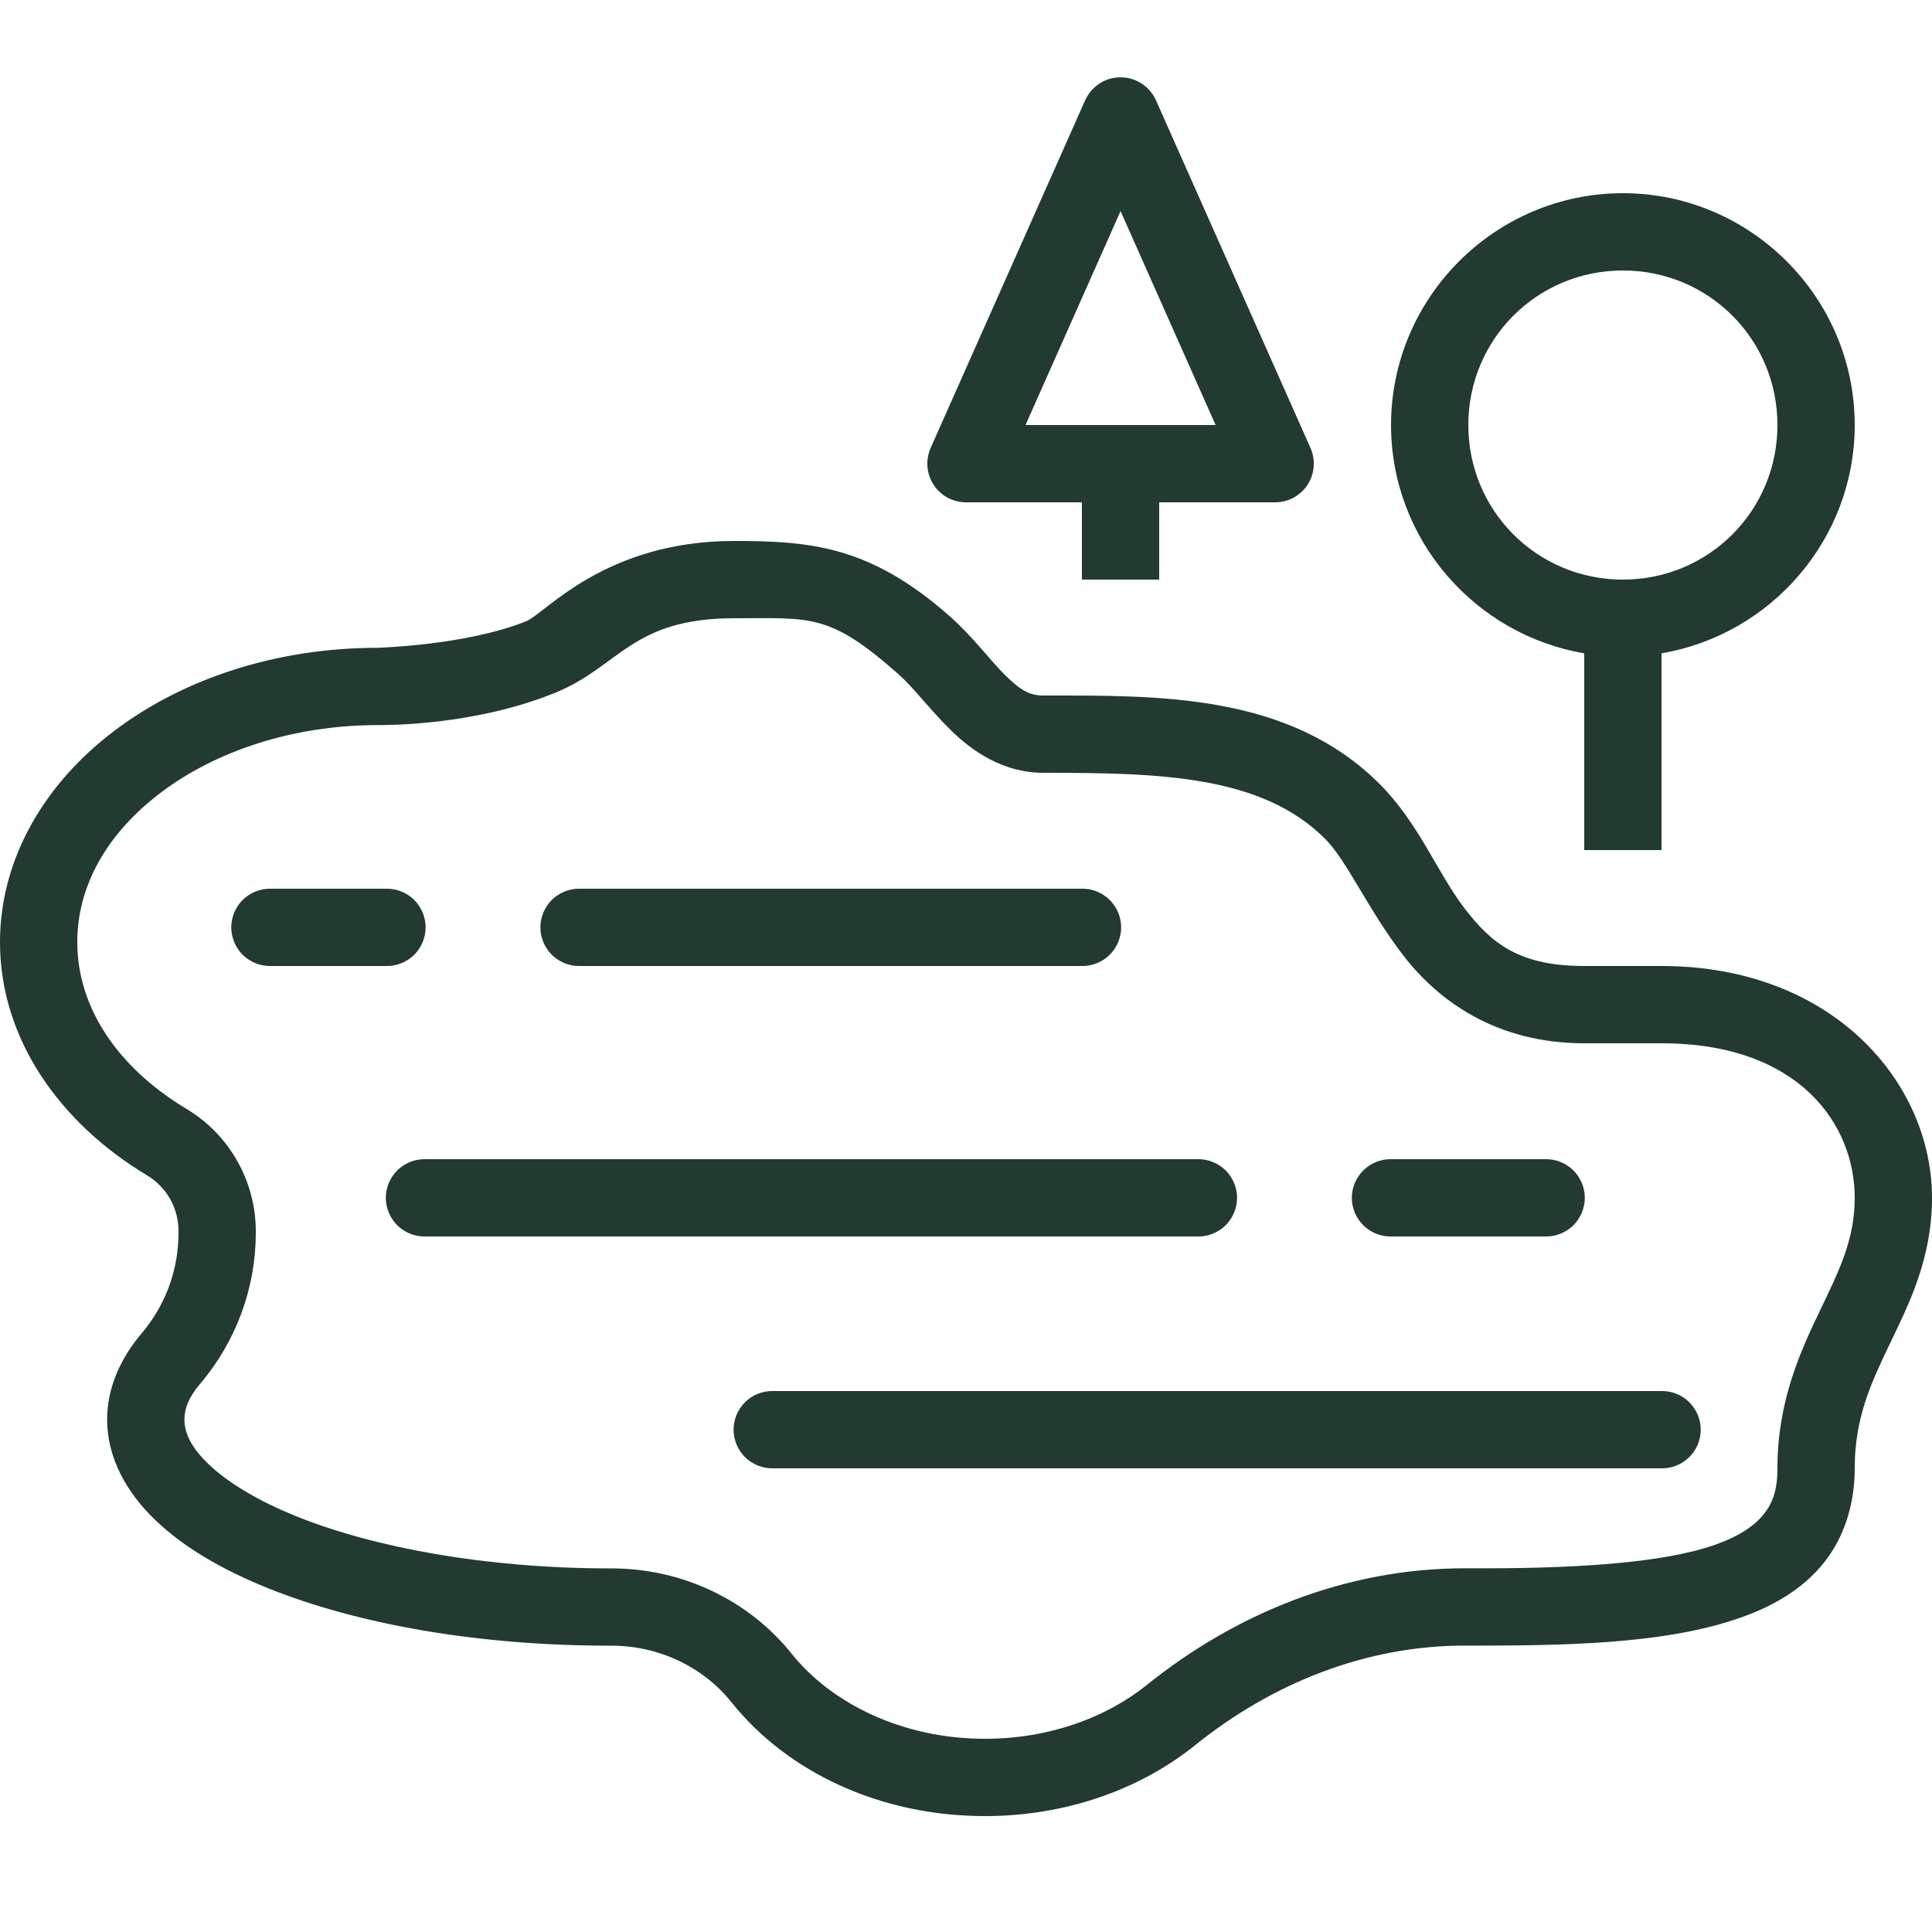 <?xml version="1.0" encoding="UTF-8"?> <svg xmlns="http://www.w3.org/2000/svg" width="20" height="20" viewBox="0 0 20 20" fill="none"> <path d="M11.581 0.801C11.507 0.804 11.435 0.828 11.374 0.87C11.313 0.912 11.265 0.97 11.234 1.037L9.634 4.637C9.607 4.698 9.596 4.765 9.601 4.832C9.606 4.898 9.628 4.962 9.665 5.018C9.701 5.074 9.751 5.12 9.809 5.152C9.868 5.183 9.933 5.2 10 5.2H11.2V6H12V5.2H13.2C13.267 5.2 13.332 5.183 13.391 5.152C13.449 5.12 13.499 5.074 13.536 5.018C13.572 4.962 13.594 4.898 13.599 4.832C13.604 4.765 13.593 4.698 13.566 4.637L11.966 1.037C11.933 0.964 11.879 0.902 11.81 0.86C11.741 0.817 11.662 0.797 11.581 0.801ZM16.8 2C15.479 2 14.4 3.079 14.4 4.4C14.4 5.584 15.269 6.571 16.4 6.763V8.8H17.2V6.763C18.331 6.571 19.2 5.584 19.2 4.4C19.2 3.079 18.121 2 16.8 2ZM11.6 2.185L12.584 4.4H10.616L11.6 2.185ZM16.8 2.8C17.688 2.8 18.4 3.512 18.4 4.4C18.4 5.288 17.688 6 16.8 6C15.912 6 15.2 5.288 15.2 4.4C15.2 3.512 15.912 2.8 16.8 2.8ZM7.6 5.6C6.261 5.6 5.648 6.348 5.449 6.43C4.823 6.685 3.879 6.706 3.912 6.706C2.861 6.706 1.901 7.024 1.188 7.562C0.474 8.099 0 8.879 0 9.753C0 10.756 0.622 11.626 1.519 12.165C1.735 12.295 1.848 12.515 1.848 12.746V12.753V12.762C1.848 13.138 1.719 13.506 1.462 13.808C1.25 14.058 1.109 14.365 1.109 14.694C1.109 15.096 1.315 15.457 1.611 15.739C1.907 16.021 2.3 16.249 2.767 16.438C3.702 16.815 4.944 17.036 6.315 17.036H6.327C6.827 17.035 7.284 17.262 7.57 17.619C8.151 18.348 9.116 18.8 10.196 18.8C11.034 18.8 11.801 18.526 12.376 18.063C13.164 17.429 14.135 17.033 15.171 17.035H15.37C16.457 17.035 17.341 16.986 18.023 16.744C18.364 16.624 18.663 16.447 18.877 16.182C19.091 15.917 19.2 15.571 19.2 15.2C19.2 14.683 19.363 14.329 19.561 13.916C19.759 13.504 20 13.03 20 12.4C20 11.206 18.971 10 17.2 10H16.4C15.714 10 15.431 9.757 15.154 9.394C14.877 9.03 14.687 8.522 14.283 8.117C13.341 7.176 12 7.2 10.8 7.2C10.655 7.2 10.559 7.141 10.404 6.988C10.249 6.835 10.079 6.6 9.838 6.385C9.014 5.655 8.4 5.6 7.6 5.6ZM7.6 6.4C8.4 6.4 8.586 6.345 9.306 6.984C9.456 7.117 9.621 7.34 9.842 7.558C10.063 7.776 10.385 8 10.8 8C12 8 13.059 8.024 13.717 8.683C13.942 8.907 14.153 9.4 14.518 9.879C14.883 10.358 15.486 10.8 16.4 10.8H17.2C18.629 10.8 19.2 11.644 19.2 12.4C19.2 12.829 19.041 13.15 18.839 13.57C18.637 13.991 18.4 14.507 18.4 15.2C18.4 15.429 18.349 15.563 18.255 15.679C18.161 15.795 18.004 15.903 17.756 15.991C17.259 16.166 16.428 16.235 15.371 16.235H15.173C13.931 16.232 12.786 16.707 11.874 17.441C11.452 17.781 10.859 18 10.196 18C9.342 18 8.605 17.633 8.195 17.119C7.754 16.569 7.069 16.235 6.327 16.236H6.315C5.032 16.236 3.871 16.021 3.066 15.696C2.664 15.534 2.354 15.343 2.163 15.161C1.973 14.979 1.909 14.829 1.909 14.694C1.909 14.585 1.95 14.469 2.072 14.325C2.449 13.88 2.648 13.325 2.648 12.762V12.753V12.746C2.648 12.245 2.39 11.755 1.93 11.479C1.214 11.048 0.8 10.427 0.8 9.753C0.8 9.165 1.112 8.621 1.67 8.201C2.227 7.781 3.024 7.506 3.912 7.506C4.001 7.506 4.91 7.513 5.751 7.17C6.414 6.899 6.539 6.4 7.6 6.4ZM2.8 9.2C2.747 9.199 2.694 9.209 2.645 9.229C2.596 9.249 2.551 9.278 2.513 9.315C2.476 9.352 2.446 9.397 2.425 9.446C2.405 9.494 2.394 9.547 2.394 9.6C2.394 9.653 2.405 9.705 2.425 9.754C2.446 9.803 2.476 9.848 2.513 9.885C2.551 9.922 2.596 9.951 2.645 9.971C2.694 9.991 2.747 10.001 2.8 10H4C4.053 10.001 4.106 9.991 4.155 9.971C4.204 9.951 4.249 9.922 4.287 9.885C4.324 9.848 4.354 9.803 4.375 9.754C4.395 9.705 4.406 9.653 4.406 9.6C4.406 9.547 4.395 9.494 4.375 9.446C4.354 9.397 4.324 9.352 4.287 9.315C4.249 9.278 4.204 9.249 4.155 9.229C4.106 9.209 4.053 9.199 4 9.2H2.8ZM6 9.2C5.947 9.199 5.894 9.209 5.845 9.229C5.796 9.249 5.751 9.278 5.713 9.315C5.676 9.352 5.646 9.397 5.625 9.446C5.605 9.494 5.594 9.547 5.594 9.6C5.594 9.653 5.605 9.705 5.625 9.754C5.646 9.803 5.676 9.848 5.713 9.885C5.751 9.922 5.796 9.951 5.845 9.971C5.894 9.991 5.947 10.001 6 10H11.2C11.253 10.001 11.306 9.991 11.355 9.971C11.404 9.951 11.449 9.922 11.486 9.885C11.524 9.848 11.554 9.803 11.575 9.754C11.595 9.705 11.606 9.653 11.606 9.6C11.606 9.547 11.595 9.494 11.575 9.446C11.554 9.397 11.524 9.352 11.486 9.315C11.449 9.278 11.404 9.249 11.355 9.229C11.306 9.209 11.253 9.199 11.2 9.2H6ZM4.4 12C4.347 11.999 4.294 12.009 4.245 12.029C4.196 12.049 4.151 12.078 4.113 12.115C4.076 12.152 4.046 12.197 4.025 12.246C4.005 12.294 3.994 12.347 3.994 12.4C3.994 12.453 4.005 12.505 4.025 12.554C4.046 12.603 4.076 12.648 4.113 12.685C4.151 12.722 4.196 12.751 4.245 12.771C4.294 12.791 4.347 12.801 4.4 12.8H12.4C12.453 12.801 12.506 12.791 12.555 12.771C12.604 12.751 12.649 12.722 12.687 12.685C12.724 12.648 12.754 12.603 12.775 12.554C12.795 12.505 12.806 12.453 12.806 12.4C12.806 12.347 12.795 12.294 12.775 12.246C12.754 12.197 12.724 12.152 12.687 12.115C12.649 12.078 12.604 12.049 12.555 12.029C12.506 12.009 12.453 11.999 12.4 12H4.4ZM14.4 12C14.347 11.999 14.294 12.009 14.245 12.029C14.196 12.049 14.151 12.078 14.114 12.115C14.076 12.152 14.046 12.197 14.025 12.246C14.005 12.294 13.994 12.347 13.994 12.4C13.994 12.453 14.005 12.505 14.025 12.554C14.046 12.603 14.076 12.648 14.114 12.685C14.151 12.722 14.196 12.751 14.245 12.771C14.294 12.791 14.347 12.801 14.4 12.8H16C16.053 12.801 16.106 12.791 16.155 12.771C16.204 12.751 16.249 12.722 16.287 12.685C16.324 12.648 16.354 12.603 16.375 12.554C16.395 12.505 16.406 12.453 16.406 12.4C16.406 12.347 16.395 12.294 16.375 12.246C16.354 12.197 16.324 12.152 16.287 12.115C16.249 12.078 16.204 12.049 16.155 12.029C16.106 12.009 16.053 11.999 16 12H14.4ZM8 14.4C7.947 14.399 7.894 14.409 7.845 14.429C7.796 14.448 7.751 14.478 7.713 14.515C7.676 14.552 7.646 14.597 7.625 14.646C7.605 14.694 7.594 14.747 7.594 14.8C7.594 14.853 7.605 14.905 7.625 14.954C7.646 15.003 7.676 15.048 7.713 15.085C7.751 15.122 7.796 15.151 7.845 15.171C7.894 15.191 7.947 15.201 8 15.2H17.2C17.253 15.201 17.306 15.191 17.355 15.171C17.404 15.151 17.449 15.122 17.486 15.085C17.524 15.048 17.554 15.003 17.575 14.954C17.595 14.905 17.606 14.853 17.606 14.8C17.606 14.747 17.595 14.694 17.575 14.646C17.554 14.597 17.524 14.552 17.486 14.515C17.449 14.478 17.404 14.448 17.355 14.429C17.306 14.409 17.253 14.399 17.2 14.4H8Z" fill="#223A2F"></path> </svg> 